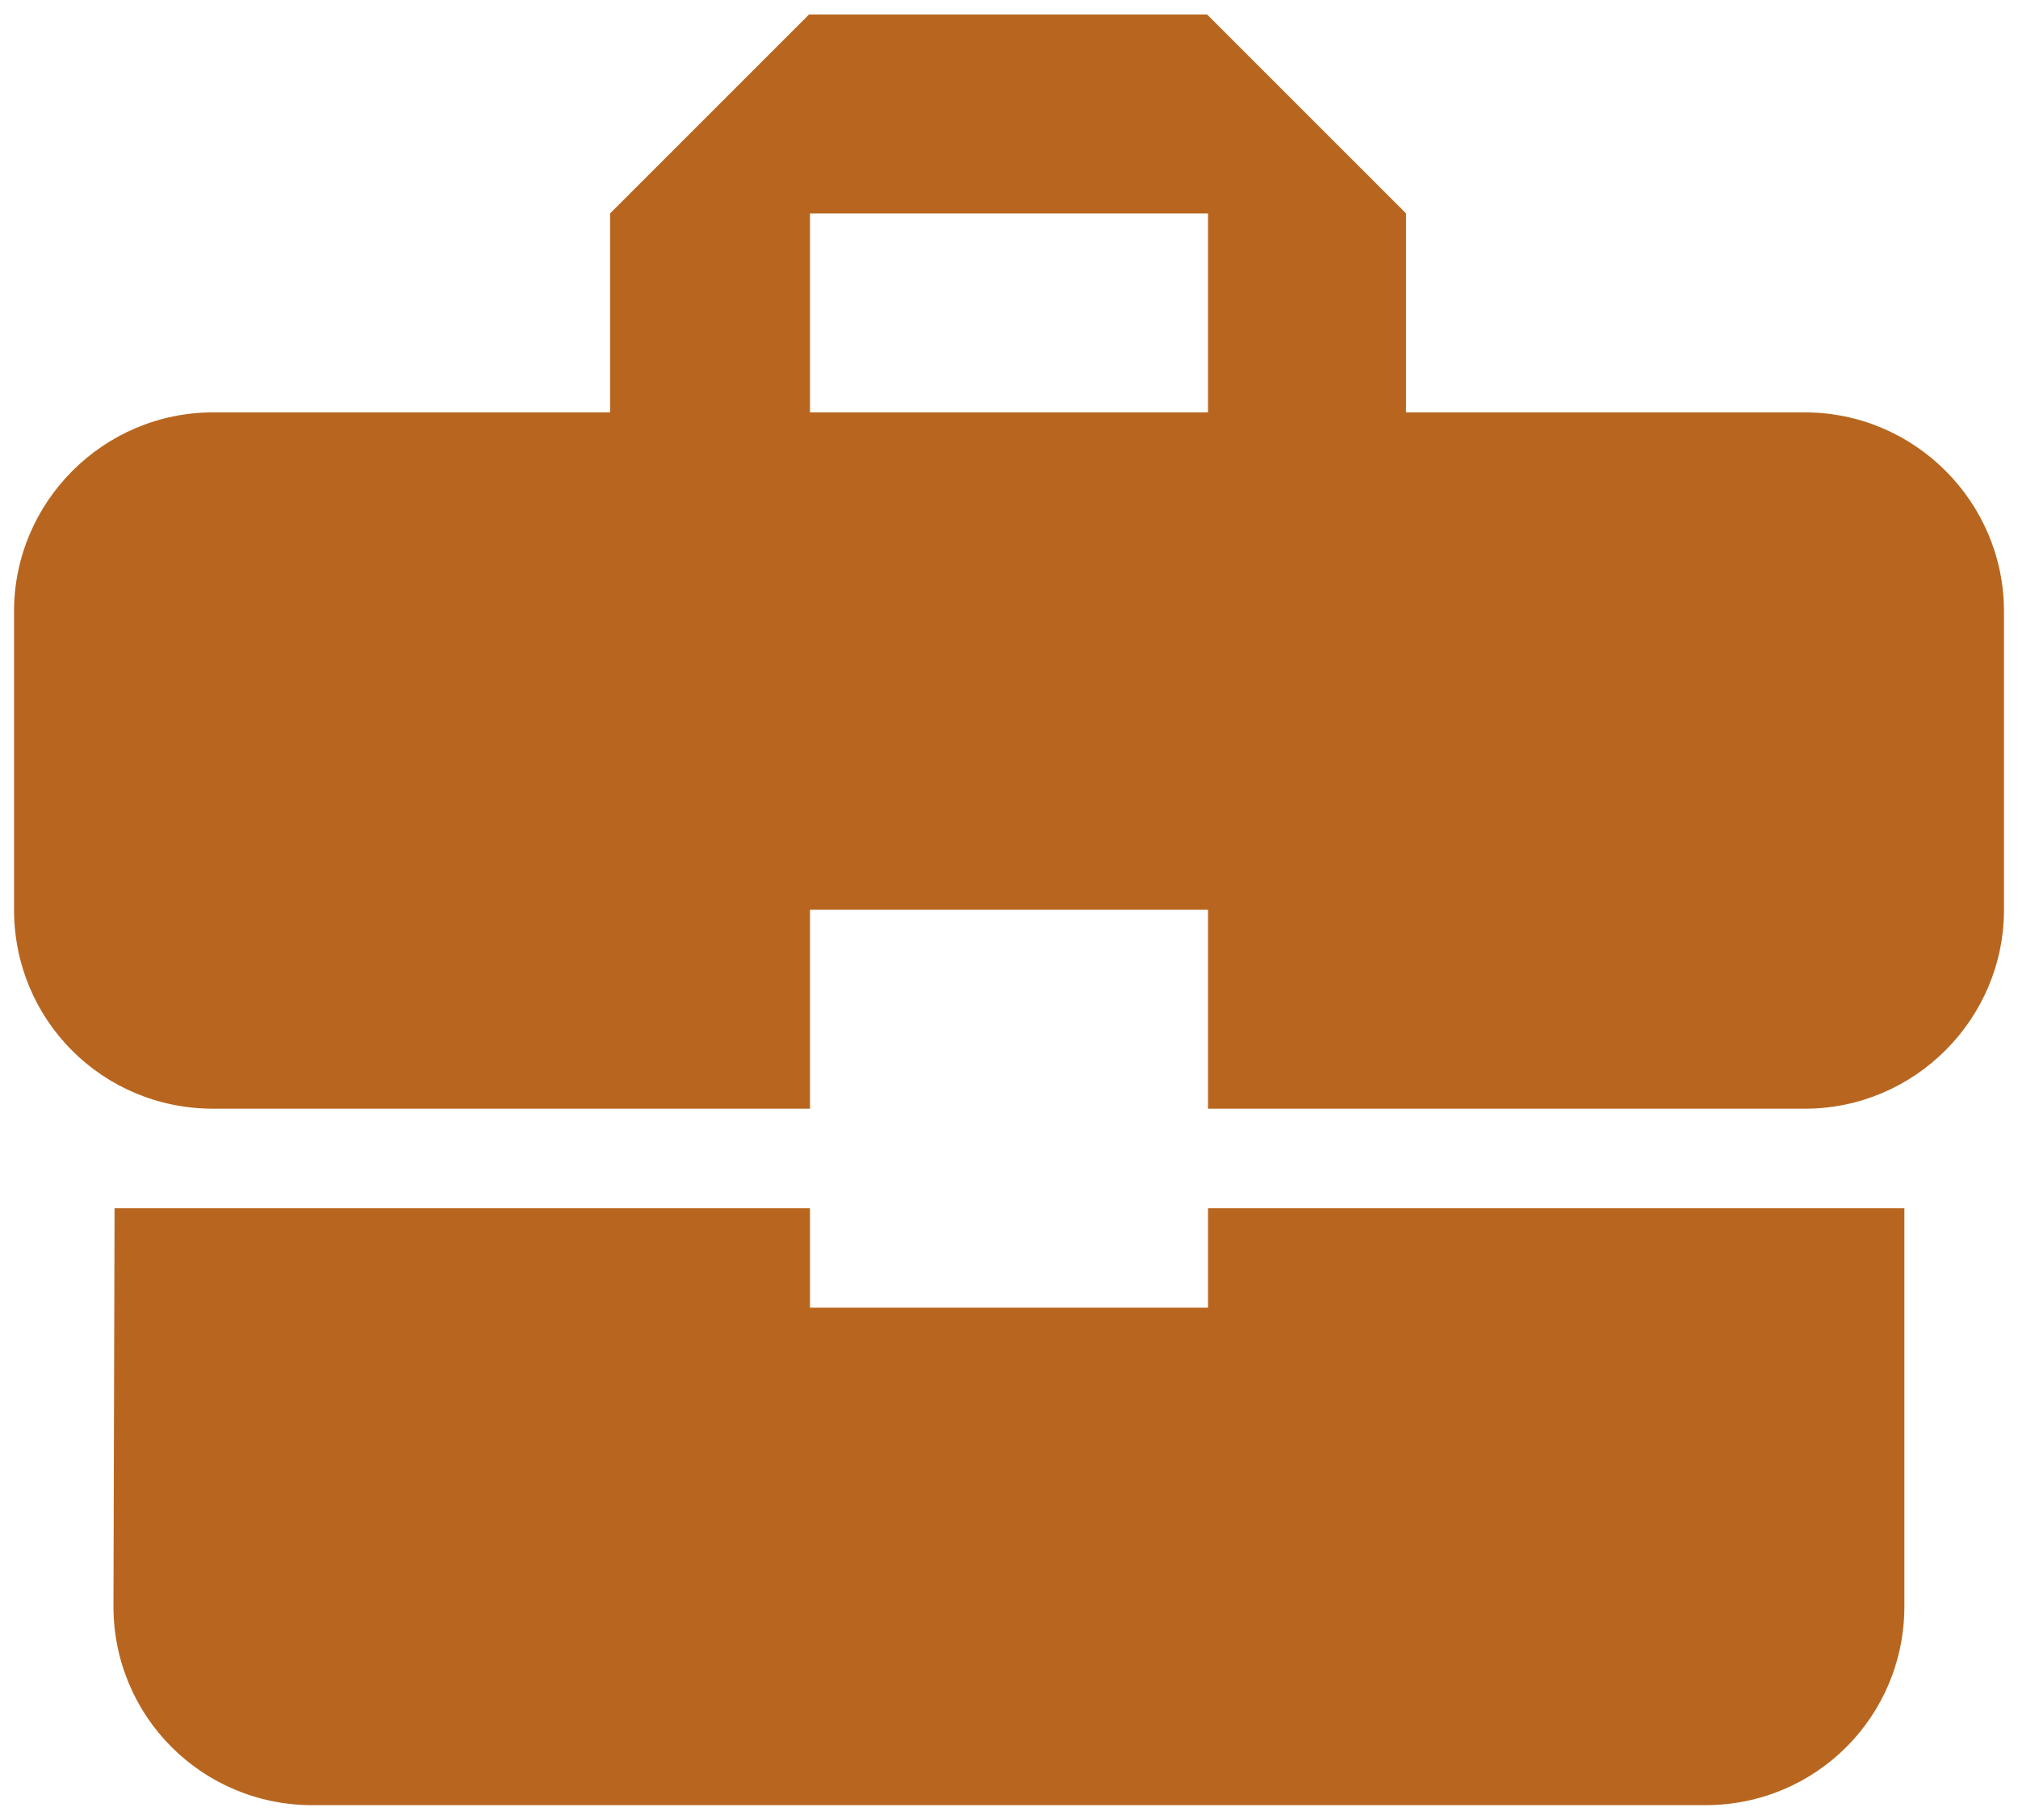 <?xml version="1.0" encoding="UTF-8" standalone="no"?>
<!DOCTYPE svg PUBLIC "-//W3C//DTD SVG 1.0//EN" "http://www.w3.org/TR/2001/REC-SVG-20010904/DTD/svg10.dtd">
<svg xmlns="http://www.w3.org/2000/svg" xmlns:xlink="http://www.w3.org/1999/xlink" xmlns:ev="http://www.w3.org/2001/xml-events" xmlns:v="http://schemas.microsoft.com/visio/2003/SVGExtensions/" width="1.497in" height="1.35in" viewBox="0 0 107.799 97.169" xml:space="preserve" color-interpolation-filters="sRGB" class="st2">
	<v:documentProperties v:langID="1049" v:metric="true" v:viewMarkup="false"/>

	<style type="text/css">
	<![CDATA[
		.st1 {fill:#b8661f;stroke:none;stroke-linecap:butt;stroke-width:0.75}
		.st2 {fill:none;fill-rule:evenodd;font-size:12px;overflow:visible;stroke-linecap:square;stroke-miterlimit:3}
	]]>
	</style>

	<g v:mID="0" v:index="1" v:groupContext="foregroundPage">
		
		<v:pageProperties v:drawingScale="0.0393701" v:pageScale="0.0393701" v:drawingUnits="24" v:shadowOffsetX="9" v:shadowOffsetY="-9"/>
		<g id="shape30-1" v:mID="30" v:groupContext="shape" transform="translate(0.75,-0.75)">
			
			<path d="M42.52 70.59 L42.52 65.28 L5.37 65.28 L5.31 86.54 C5.31 92.44 10.05 97.17 15.94 97.17 L90.35 97.17 C96.25 97.17        100.98 92.44 100.98 86.54 L100.98 65.28 L63.78 65.28 L63.78 70.59 L42.52 70.59 ZM95.67 22.76 L74.36 22.76        L74.36 12.13 L63.73 1.5 L42.47 1.5 L31.84 12.13 L31.84 22.76 L10.63 22.76 C4.78 22.76 0 27.54 0 33.39 L0        49.33 C0 55.23 4.73 59.96 10.63 59.96 L42.52 59.96 L42.52 49.33 L63.78 49.33 L63.78 59.96 L95.67 59.96 C101.52        59.96 106.3 55.18 106.3 49.33 L106.3 33.39 C106.3 27.54 101.52 22.76 95.67 22.76 ZM63.78 22.76 L42.52 22.76        L42.52 12.13 L63.78 12.13 L63.78 22.76 Z" class="st1"/>
		</g>
	</g>
</svg>

